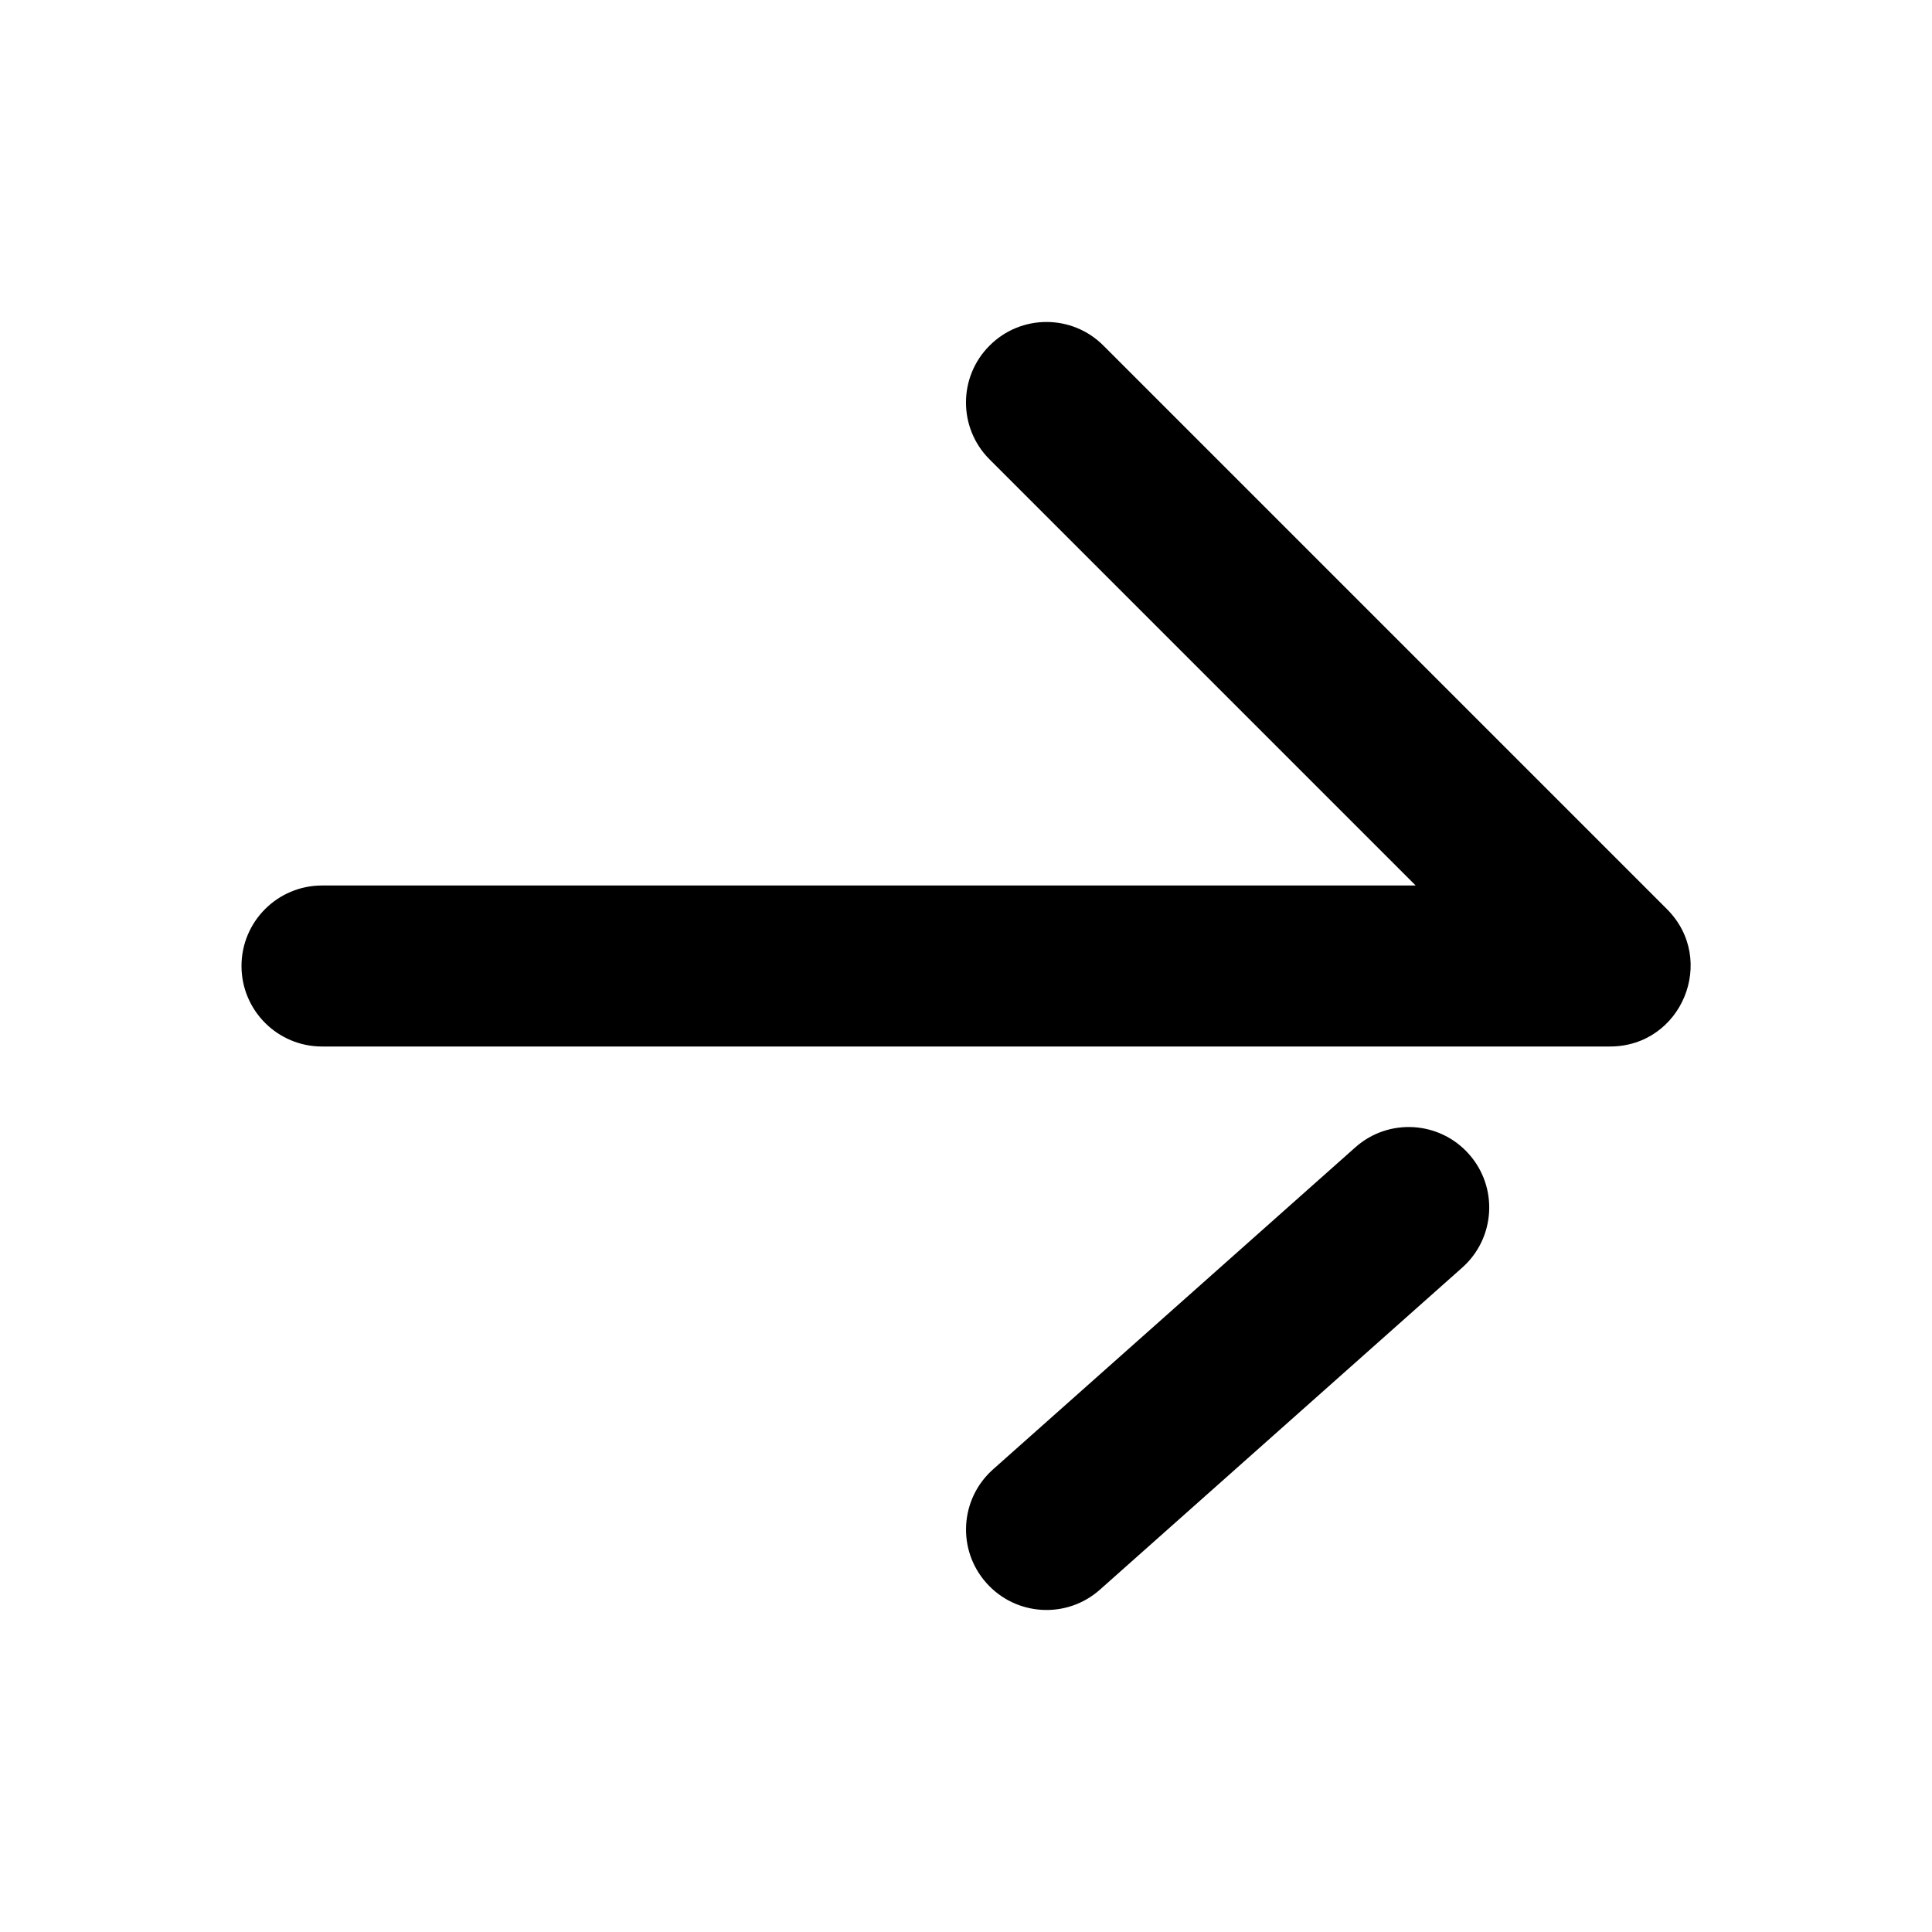 <?xml version="1.0" encoding="UTF-8"?>
<svg width="24px" height="24px" viewBox="0 0 24 24" version="1.1" xmlns="http://www.w3.org/2000/svg" xmlns:xlink="http://www.w3.org/1999/xlink">
    <!-- Generator: Sketch 49.3 (51167) - http://www.bohemiancoding.com/sketch -->
    <title>arrow-right-icon</title>
    <desc>Created with Sketch.</desc>
    <defs></defs>
    <g id="arrow-right-icon" stroke="none" stroke-width="1" fill="none" fill-rule="evenodd">
        <path d="M17.586,11 L12.293,5.707 C11.902,5.317 11.902,4.683 12.293,4.293 C12.683,3.902 13.317,3.902 13.707,4.293 L20.707,11.293 C21.337,11.923 20.891,13 20,13 L4,13 C3.448,13 3,12.552 3,12 C3,11.448 3.448,11 4,11 L17.586,11 Z M16.836,14.253 C17.248,13.886 17.88,13.923 18.247,14.336 C18.614,14.748 18.577,15.38 18.164,15.747 L13.664,19.747 C13.252,20.114 12.62,20.077 12.253,19.664 C11.886,19.252 11.923,18.62 12.336,18.253 L16.836,14.253 Z" id="icon" fill="#000000" fill-rule="nonzero"></path>
    </g>
</svg>